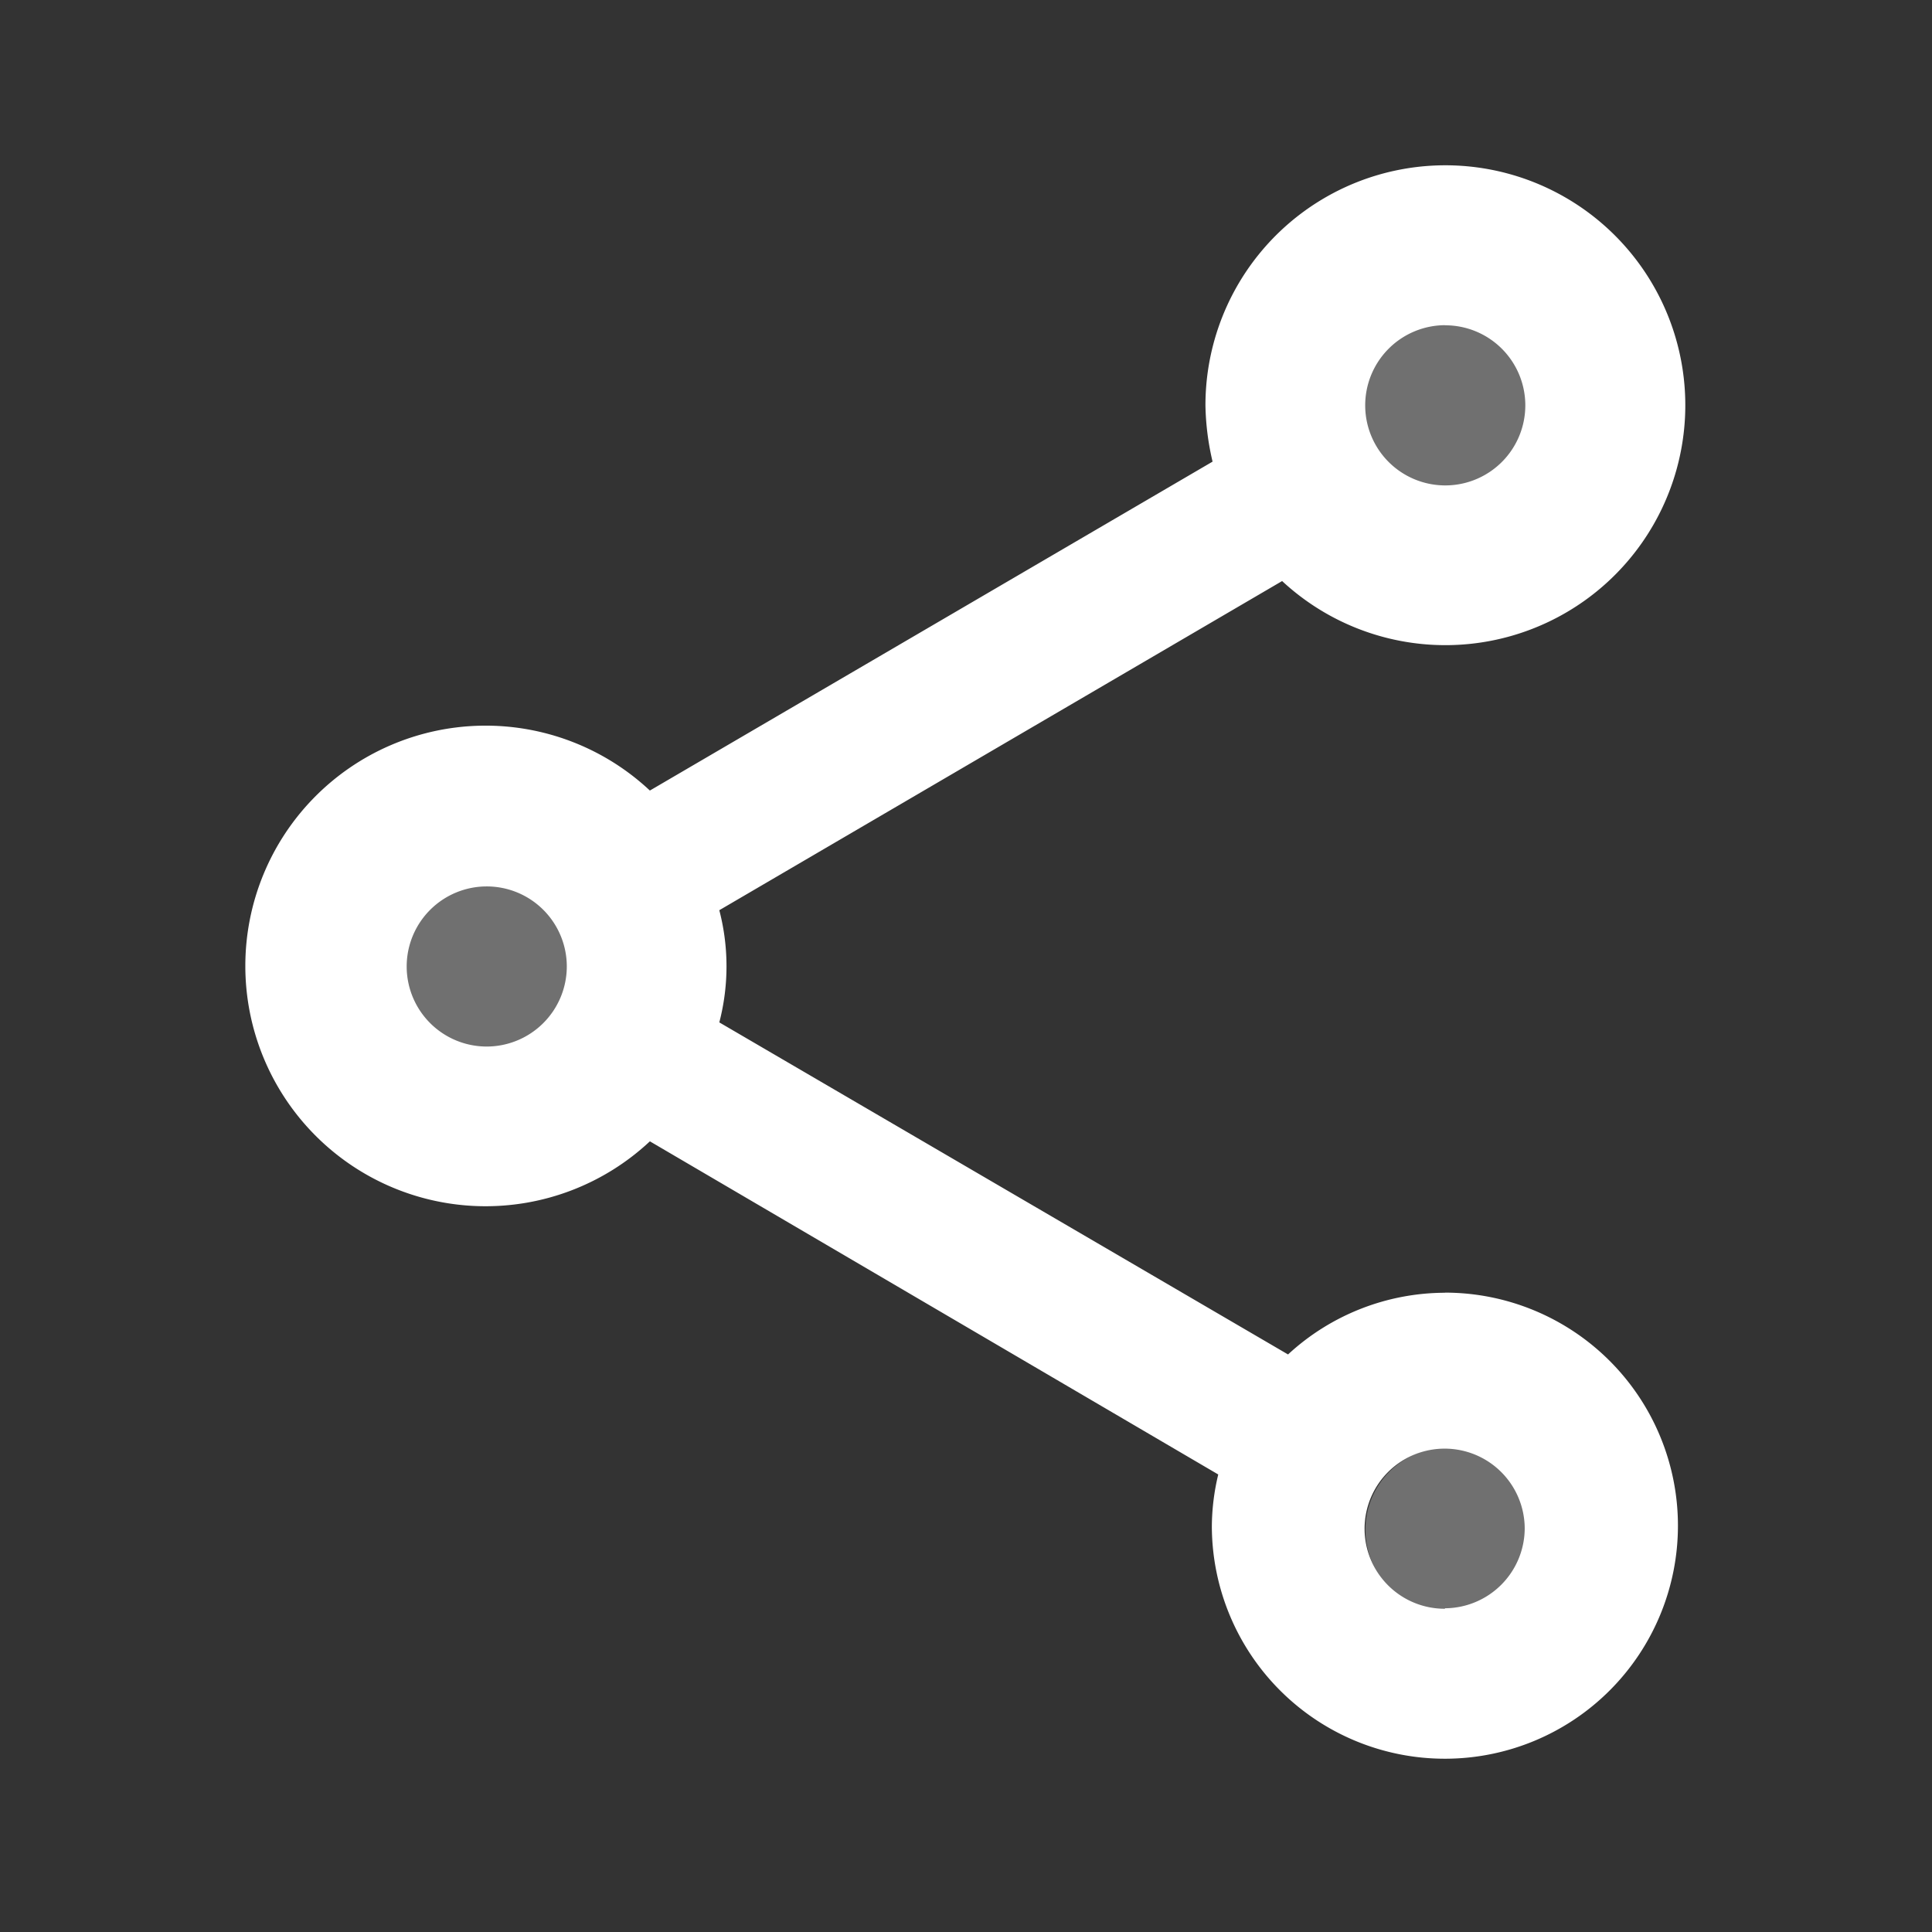 <svg id="twotone-closed_caption-24px" xmlns="http://www.w3.org/2000/svg" width="16" height="16" viewBox="0 0 16 16">
  <rect x="0" y="0" width="16" height="16" fill="#333333" stroke="none"/>
  <path id="Path_6266" data-name="Path 6266" d="M0,0H16V16H0Z" fill="rgba(0,0,0,0)"/>
  <circle id="Ellipse_317" data-name="Ellipse 317" cx="1" cy="1" r="1" transform="translate(10.688 2.4)" fill="#fff" opacity="0.3"/>
  <ellipse id="Ellipse_318" data-name="Ellipse 318" cx="1" cy="1.5" rx="1" ry="1.5" transform="translate(2.922 6.475)" fill="#fff" opacity="0.3"/>
  <circle id="Ellipse_319" data-name="Ellipse 319" cx="0.683" cy="0.683" r="0.683" transform="translate(11.308 11.986)" fill="#fff" opacity="0.3"/>
  <path id="Path_6267" data-name="Path 6267" d="M12.917,11.339a1.922,1.922,0,0,0-1.3.511L6.907,9.1a1.841,1.841,0,0,0,0-.929l4.661-2.726a1.987,1.987,0,1,0-.635-1.453,2.178,2.178,0,0,0,.059.464L6.332,7.18a1.99,1.99,0,1,0,0,2.905l4.707,2.759a1.877,1.877,0,0,0-.053.431,1.93,1.93,0,1,0,1.93-1.937Zm0-8.012a.663.663,0,1,1-.661.663A.664.664,0,0,1,12.917,3.326ZM4.983,9.3a.663.663,0,1,1,.661-.663A.664.664,0,0,1,4.983,9.3Zm7.933,4.656a.663.663,0,1,1,.661-.663A.664.664,0,0,1,12.917,13.952Z" transform="translate(-0.95 -0.633)" fill="#fff"/>
</svg>
